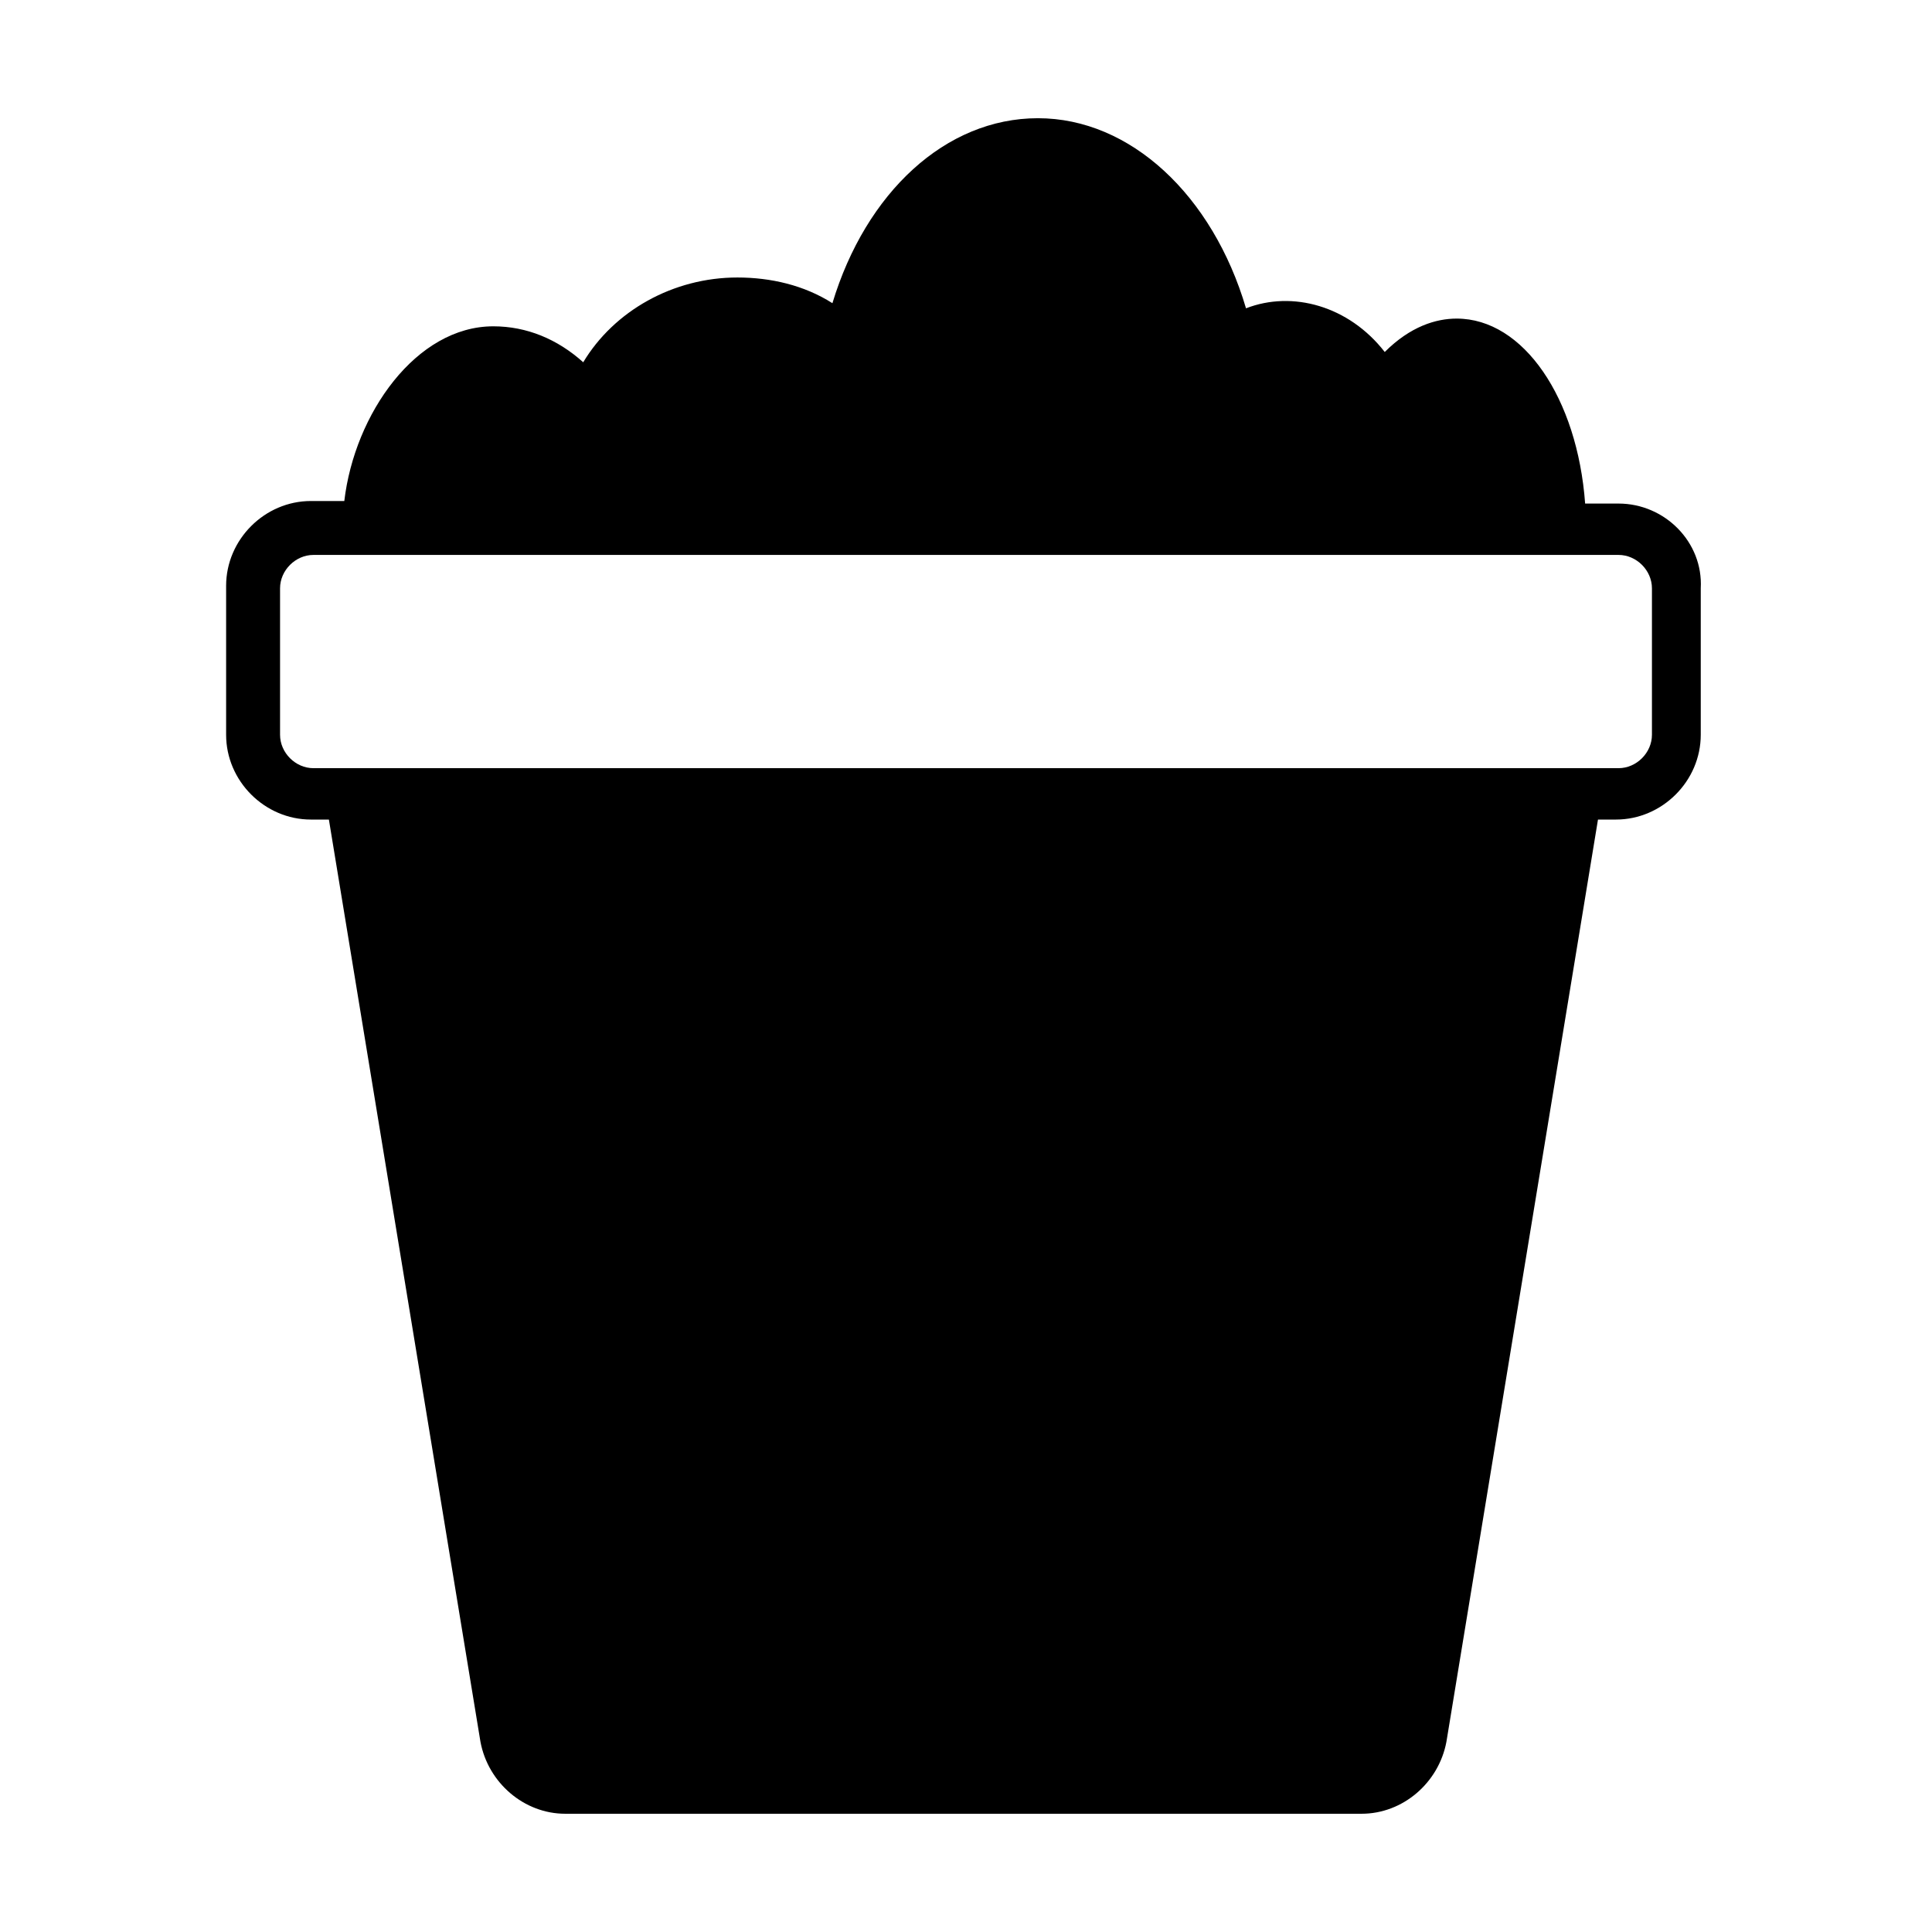 <?xml version="1.0" encoding="UTF-8"?>
<!-- Uploaded to: ICON Repo, www.iconrepo.com, Generator: ICON Repo Mixer Tools -->
<svg fill="#000000" width="800px" height="800px" version="1.1" viewBox="144 144 512 512" xmlns="http://www.w3.org/2000/svg">
 <path d="m572.93 277.45h-8.852c-2.043-27.914-16.34-49.02-34.043-49.02-5.445 0-12.254 2.043-19.062 8.852-9.531-12.254-24.508-16.34-36.766-11.574-8.844-29.957-30.633-50.379-55.141-50.379s-45.613 19.742-54.465 49.02c-7.488-4.766-16.34-6.809-25.191-6.809-17.02 0-32.68 8.852-40.848 22.469-6.809-6.129-14.977-9.531-23.828-9.531-20.426 0-36.766 23.148-39.488 46.297h-8.852c-12.254 0-22.469 10.211-22.469 22.469v39.48c0 12.254 10.211 22.469 22.469 22.469h4.766l40.168 244.41c2.043 10.895 11.574 19.062 22.469 19.062h211.05c10.895 0 20.426-8.168 22.469-19.062l40.168-244.41h4.766c12.254 0 22.469-10.211 22.469-22.469v-38.809c0.676-12.25-9.535-22.465-21.793-22.465zm8.852 61.273c0 4.766-4.086 8.852-8.852 8.852h-345.86c-4.766 0-8.852-4.086-8.852-8.852v-38.809c0-4.766 4.086-8.852 8.852-8.852h345.86c4.766 0 8.852 4.086 8.852 8.852z"/>
</svg>